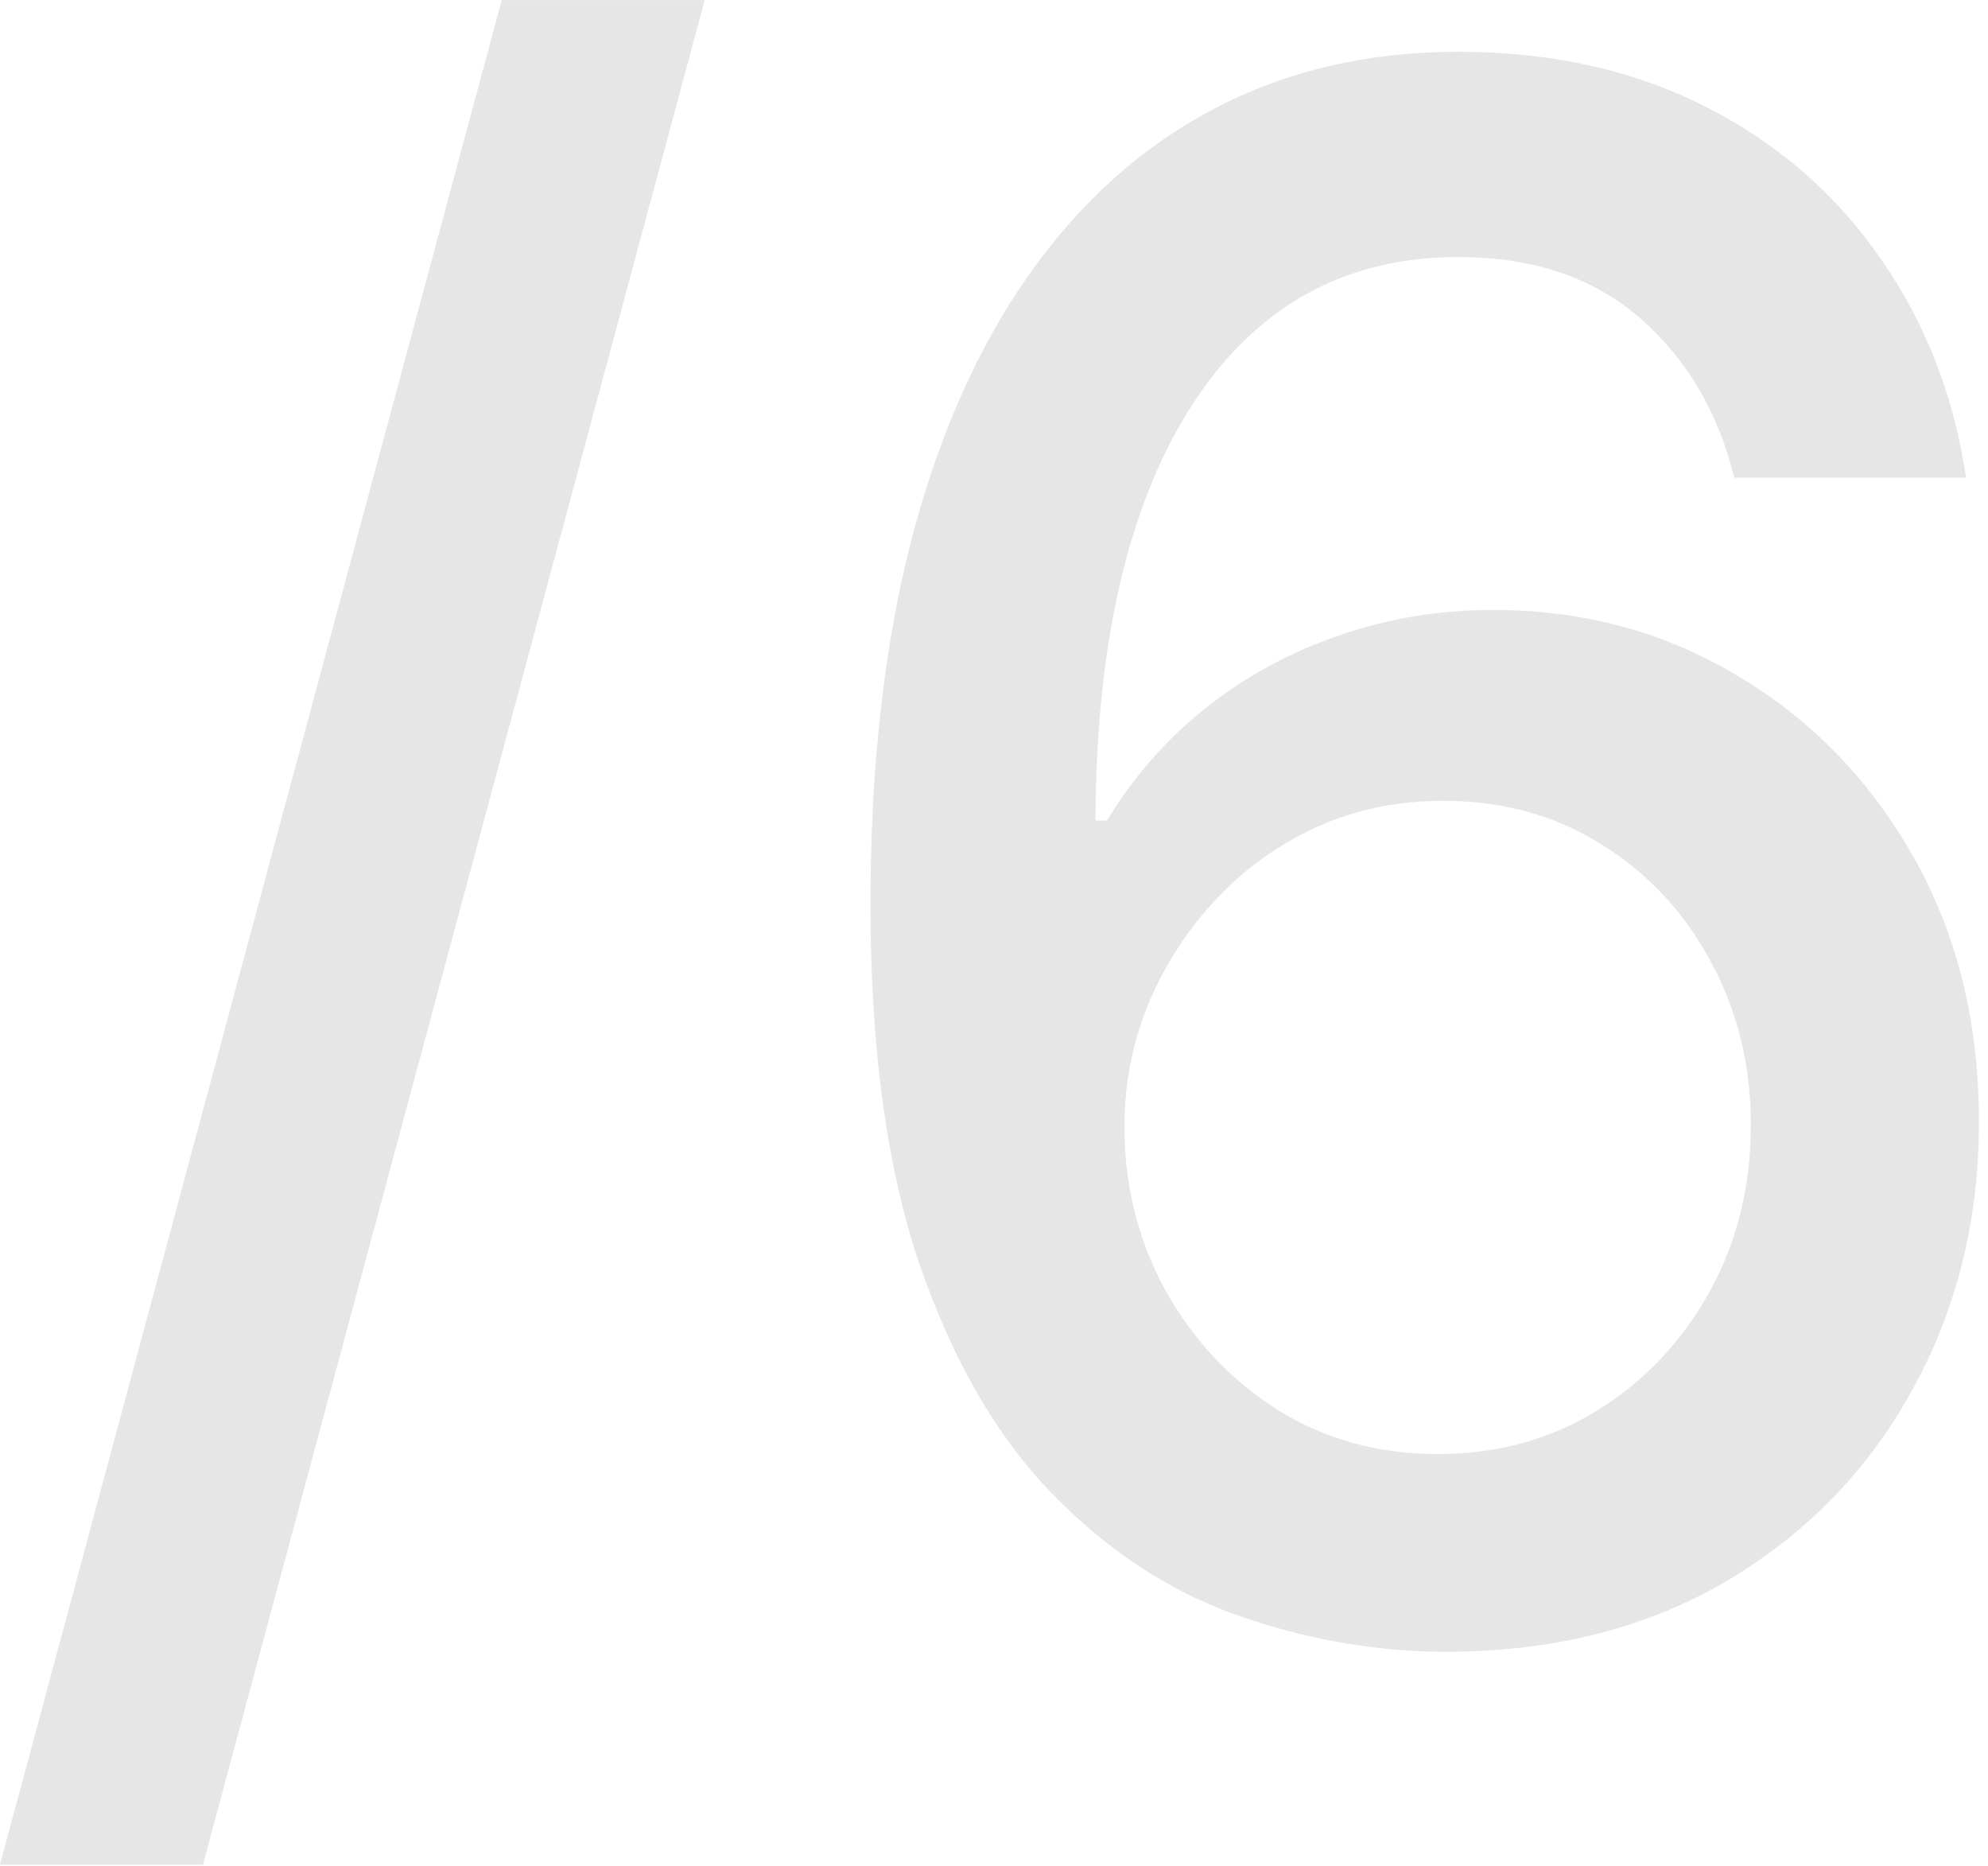 <?xml version="1.0" encoding="UTF-8"?> <svg xmlns="http://www.w3.org/2000/svg" width="65" height="61" viewBox="0 0 65 61" fill="none"><path d="M23.042 0.001L6.636 60.953H-0.001L16.405 0.001H23.042ZM47.03 53.993C44.76 53.96 42.522 53.545 40.318 52.75C38.131 51.955 36.142 50.629 34.352 48.773C32.562 46.917 31.129 44.423 30.052 41.291C28.991 38.158 28.461 34.247 28.461 29.558C28.461 25.116 28.9 21.172 29.778 17.725C30.673 14.278 31.958 11.37 33.631 9C35.305 6.614 37.327 4.799 39.697 3.556C42.066 2.313 44.726 1.692 47.676 1.692C50.709 1.692 53.402 2.288 55.755 3.482C58.108 4.675 60.014 6.324 61.472 8.428C62.947 10.533 63.883 12.928 64.281 15.612H56.7C56.186 13.491 55.167 11.759 53.642 10.417C52.117 9.075 50.129 8.403 47.676 8.403C43.947 8.403 41.039 10.027 38.951 13.276C36.88 16.524 35.836 21.04 35.819 26.823H36.192C37.07 25.381 38.147 24.155 39.423 23.144C40.716 22.117 42.158 21.329 43.749 20.783C45.356 20.219 47.046 19.938 48.82 19.938C51.769 19.938 54.438 20.658 56.824 22.1C59.227 23.525 61.141 25.497 62.566 28.016C63.991 30.535 64.704 33.419 64.704 36.667C64.704 39.915 63.966 42.856 62.492 45.492C61.033 48.126 58.978 50.215 56.327 51.756C53.675 53.28 50.576 54.026 47.03 53.993ZM47.005 47.53C48.961 47.53 50.709 47.049 52.25 46.088C53.791 45.127 55.009 43.834 55.904 42.21C56.799 40.586 57.246 38.772 57.246 36.766C57.246 34.811 56.807 33.029 55.929 31.422C55.067 29.814 53.874 28.538 52.349 27.594C50.841 26.649 49.118 26.177 47.179 26.177C45.704 26.177 44.337 26.459 43.077 27.022C41.834 27.585 40.741 28.364 39.796 29.359C38.852 30.353 38.106 31.496 37.559 32.789C37.029 34.065 36.764 35.416 36.764 36.841C36.764 38.747 37.203 40.512 38.081 42.136C38.976 43.76 40.194 45.069 41.735 46.063C43.293 47.041 45.05 47.53 47.005 47.53Z" fill="black" fill-opacity="0.1"></path></svg> 